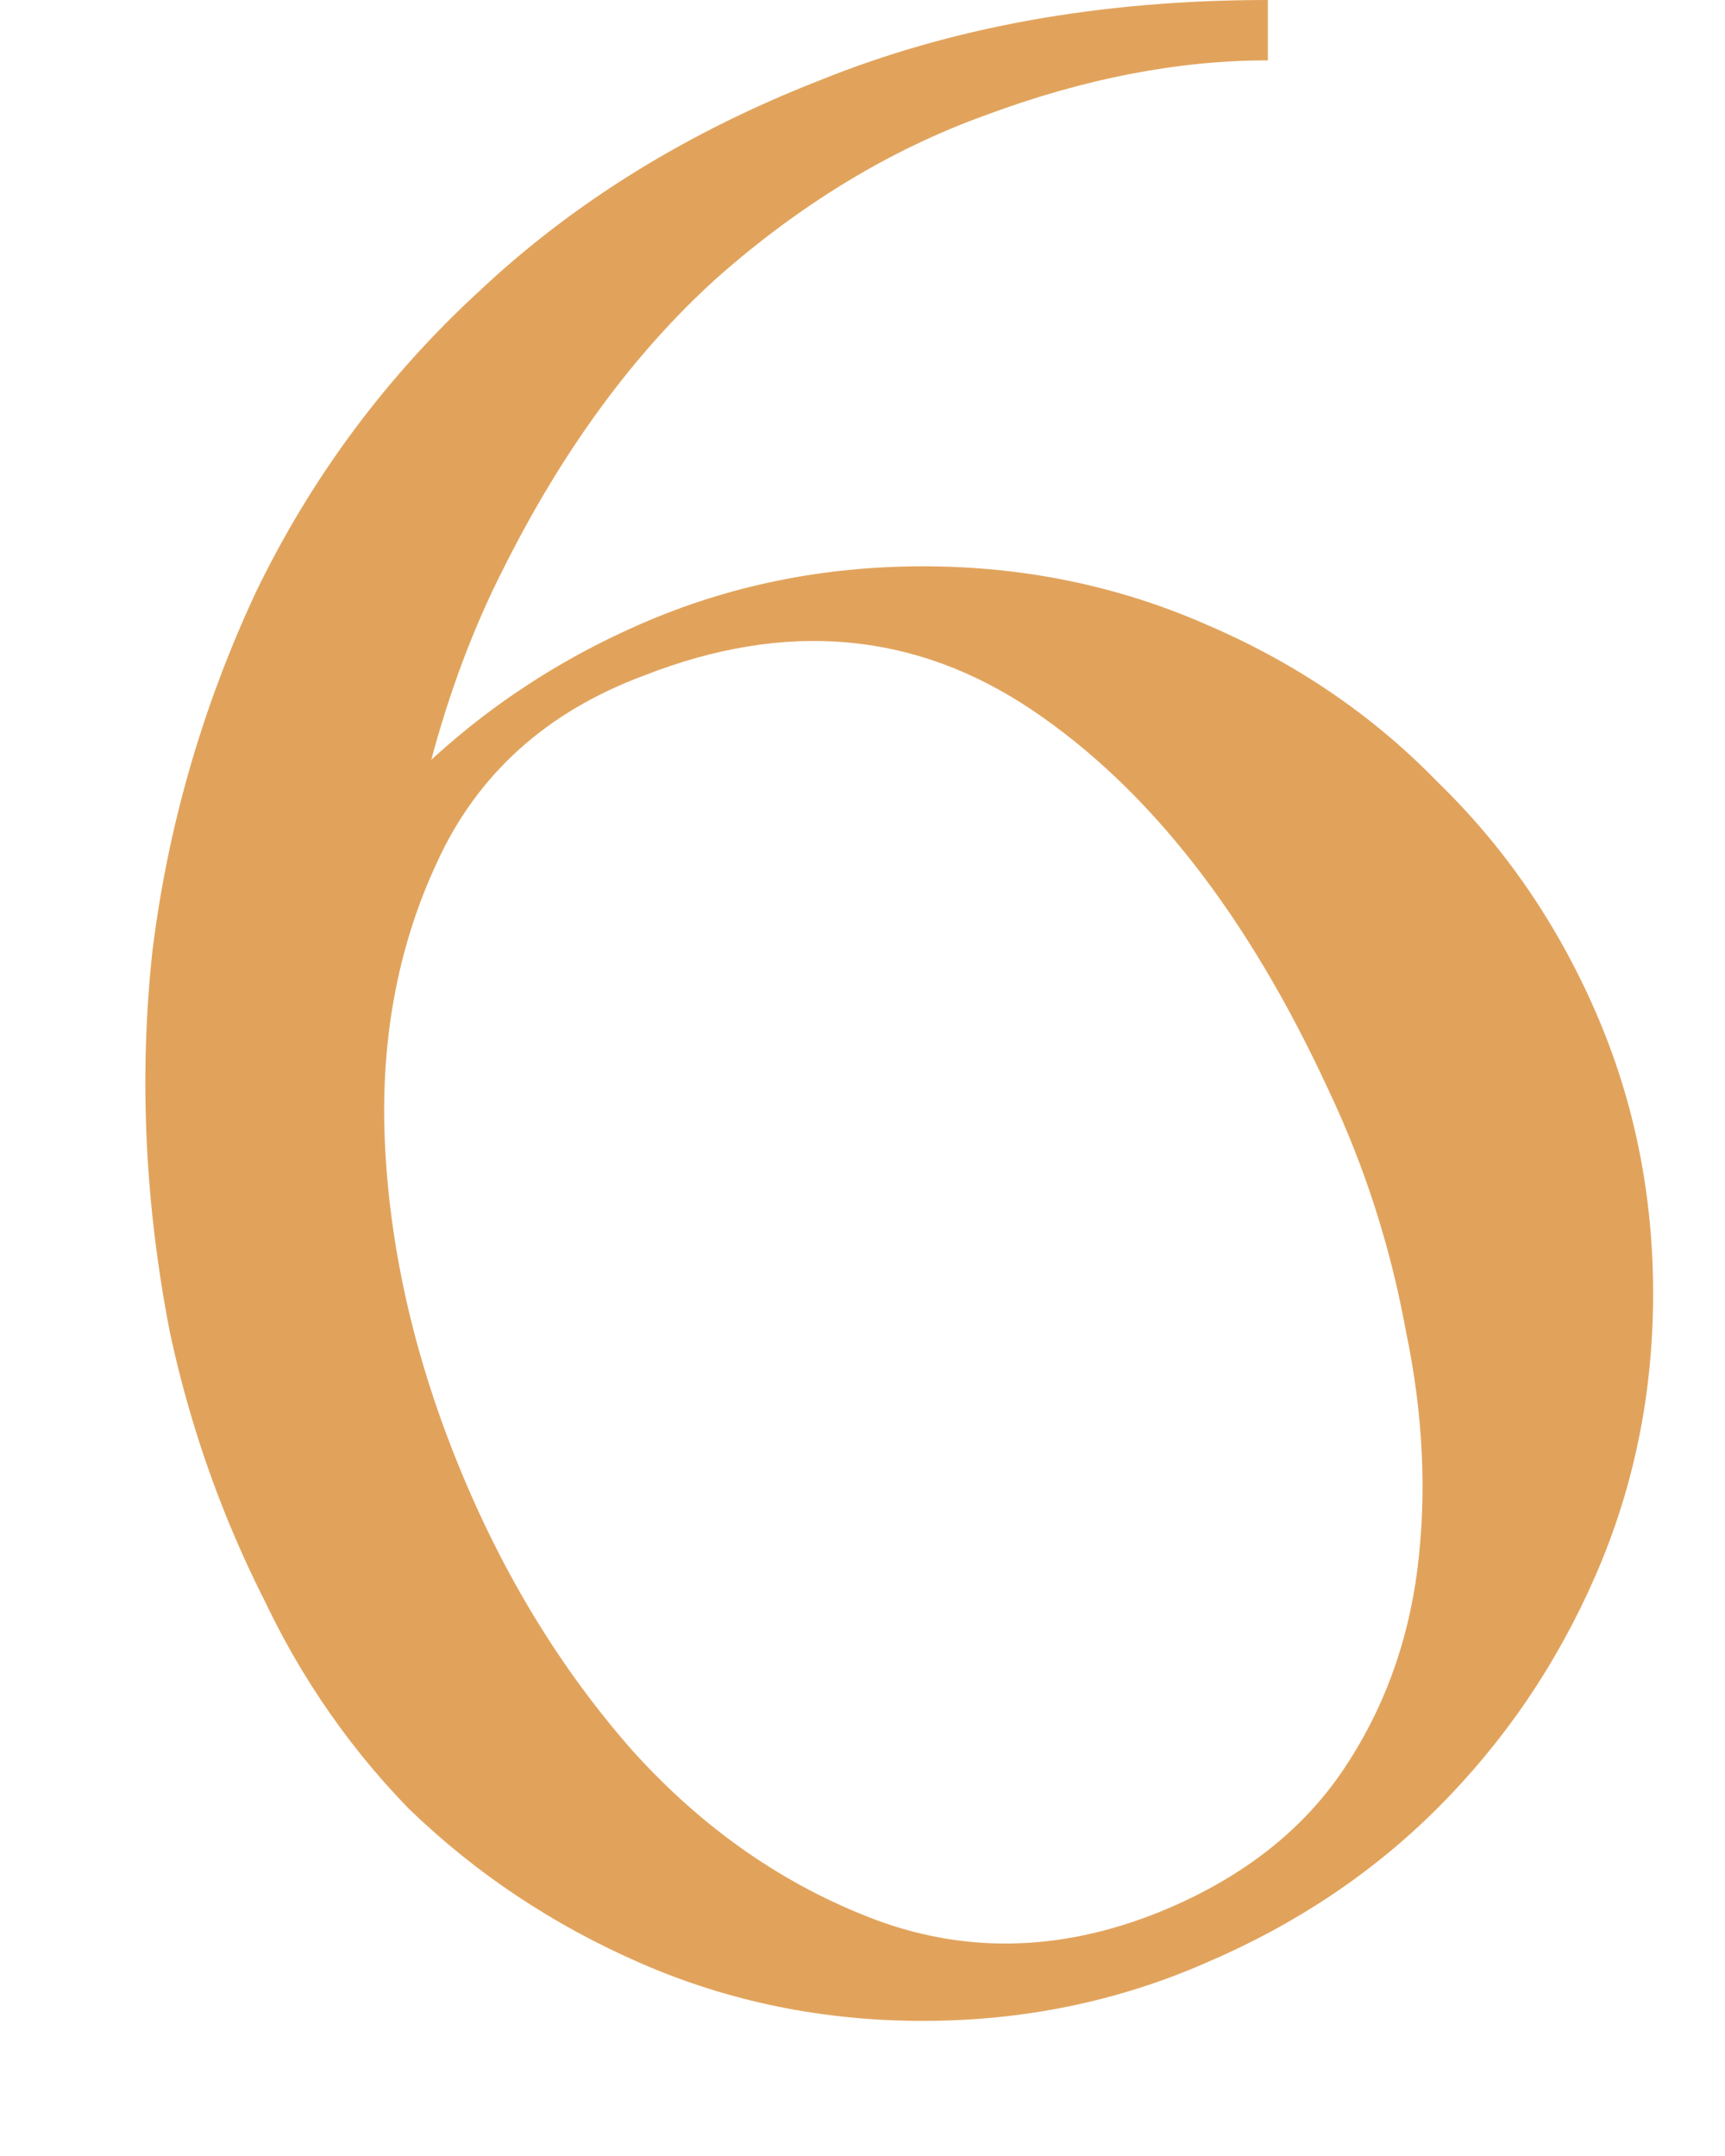 <?xml version="1.0" encoding="UTF-8"?> <svg xmlns="http://www.w3.org/2000/svg" width="12" height="15" viewBox="0 0 12 15" fill="none"> <path d="M1.36 9C1.36 9.693 1.493 10.347 1.76 10.96C2.027 11.573 2.387 12.113 2.84 12.58C3.307 13.033 3.847 13.393 4.46 13.66C5.073 13.927 5.727 14.06 6.42 14.06C7.113 14.06 7.767 13.927 8.38 13.66C9.007 13.393 9.547 13.033 10 12.58C10.467 12.113 10.833 11.573 11.1 10.96C11.367 10.347 11.5 9.693 11.5 9C11.5 8.307 11.367 7.653 11.1 7.04C10.833 6.427 10.467 5.893 10 5.44C9.547 4.973 9.007 4.607 8.38 4.34C7.767 4.073 7.113 3.94 6.42 3.94C5.727 3.94 5.073 4.073 4.46 4.34C3.847 4.607 3.307 4.973 2.84 5.44C2.387 5.893 2.027 6.427 1.76 7.04C1.493 7.653 1.36 8.307 1.36 9ZM4.48 4.7C5.467 4.313 6.367 4.393 7.18 4.94C7.993 5.487 8.68 6.367 9.24 7.58C9.493 8.113 9.673 8.673 9.78 9.26C9.9 9.833 9.927 10.387 9.86 10.92C9.793 11.44 9.62 11.907 9.34 12.32C9.06 12.733 8.653 13.053 8.12 13.28C7.427 13.573 6.753 13.6 6.1 13.36C5.46 13.12 4.893 12.727 4.4 12.18C3.907 11.62 3.507 10.967 3.2 10.22C2.893 9.473 2.72 8.733 2.68 8C2.64 7.267 2.76 6.6 3.04 6C3.32 5.387 3.8 4.953 4.48 4.7ZM2.18 11.74C2.247 11.127 2.32 10.52 2.4 9.92C2.453 9.413 2.507 8.887 2.56 8.34C2.627 7.793 2.68 7.313 2.72 6.9C2.827 5.753 3.087 4.773 3.5 3.96C3.913 3.133 4.407 2.46 4.98 1.94C5.567 1.42 6.193 1.04 6.86 0.8C7.54 0.547 8.193 0.42 8.82 0.42V-9.53674e-07C7.66 -9.53674e-07 6.62 0.187 5.7 0.56C4.78 0.92 3.993 1.407 3.34 2.02C2.687 2.62 2.167 3.32 1.78 4.12C1.407 4.92 1.167 5.753 1.06 6.62C0.967 7.487 1.007 8.367 1.18 9.26C1.367 10.14 1.7 10.967 2.18 11.74Z" fill="#E1A35C"></path> </svg> 